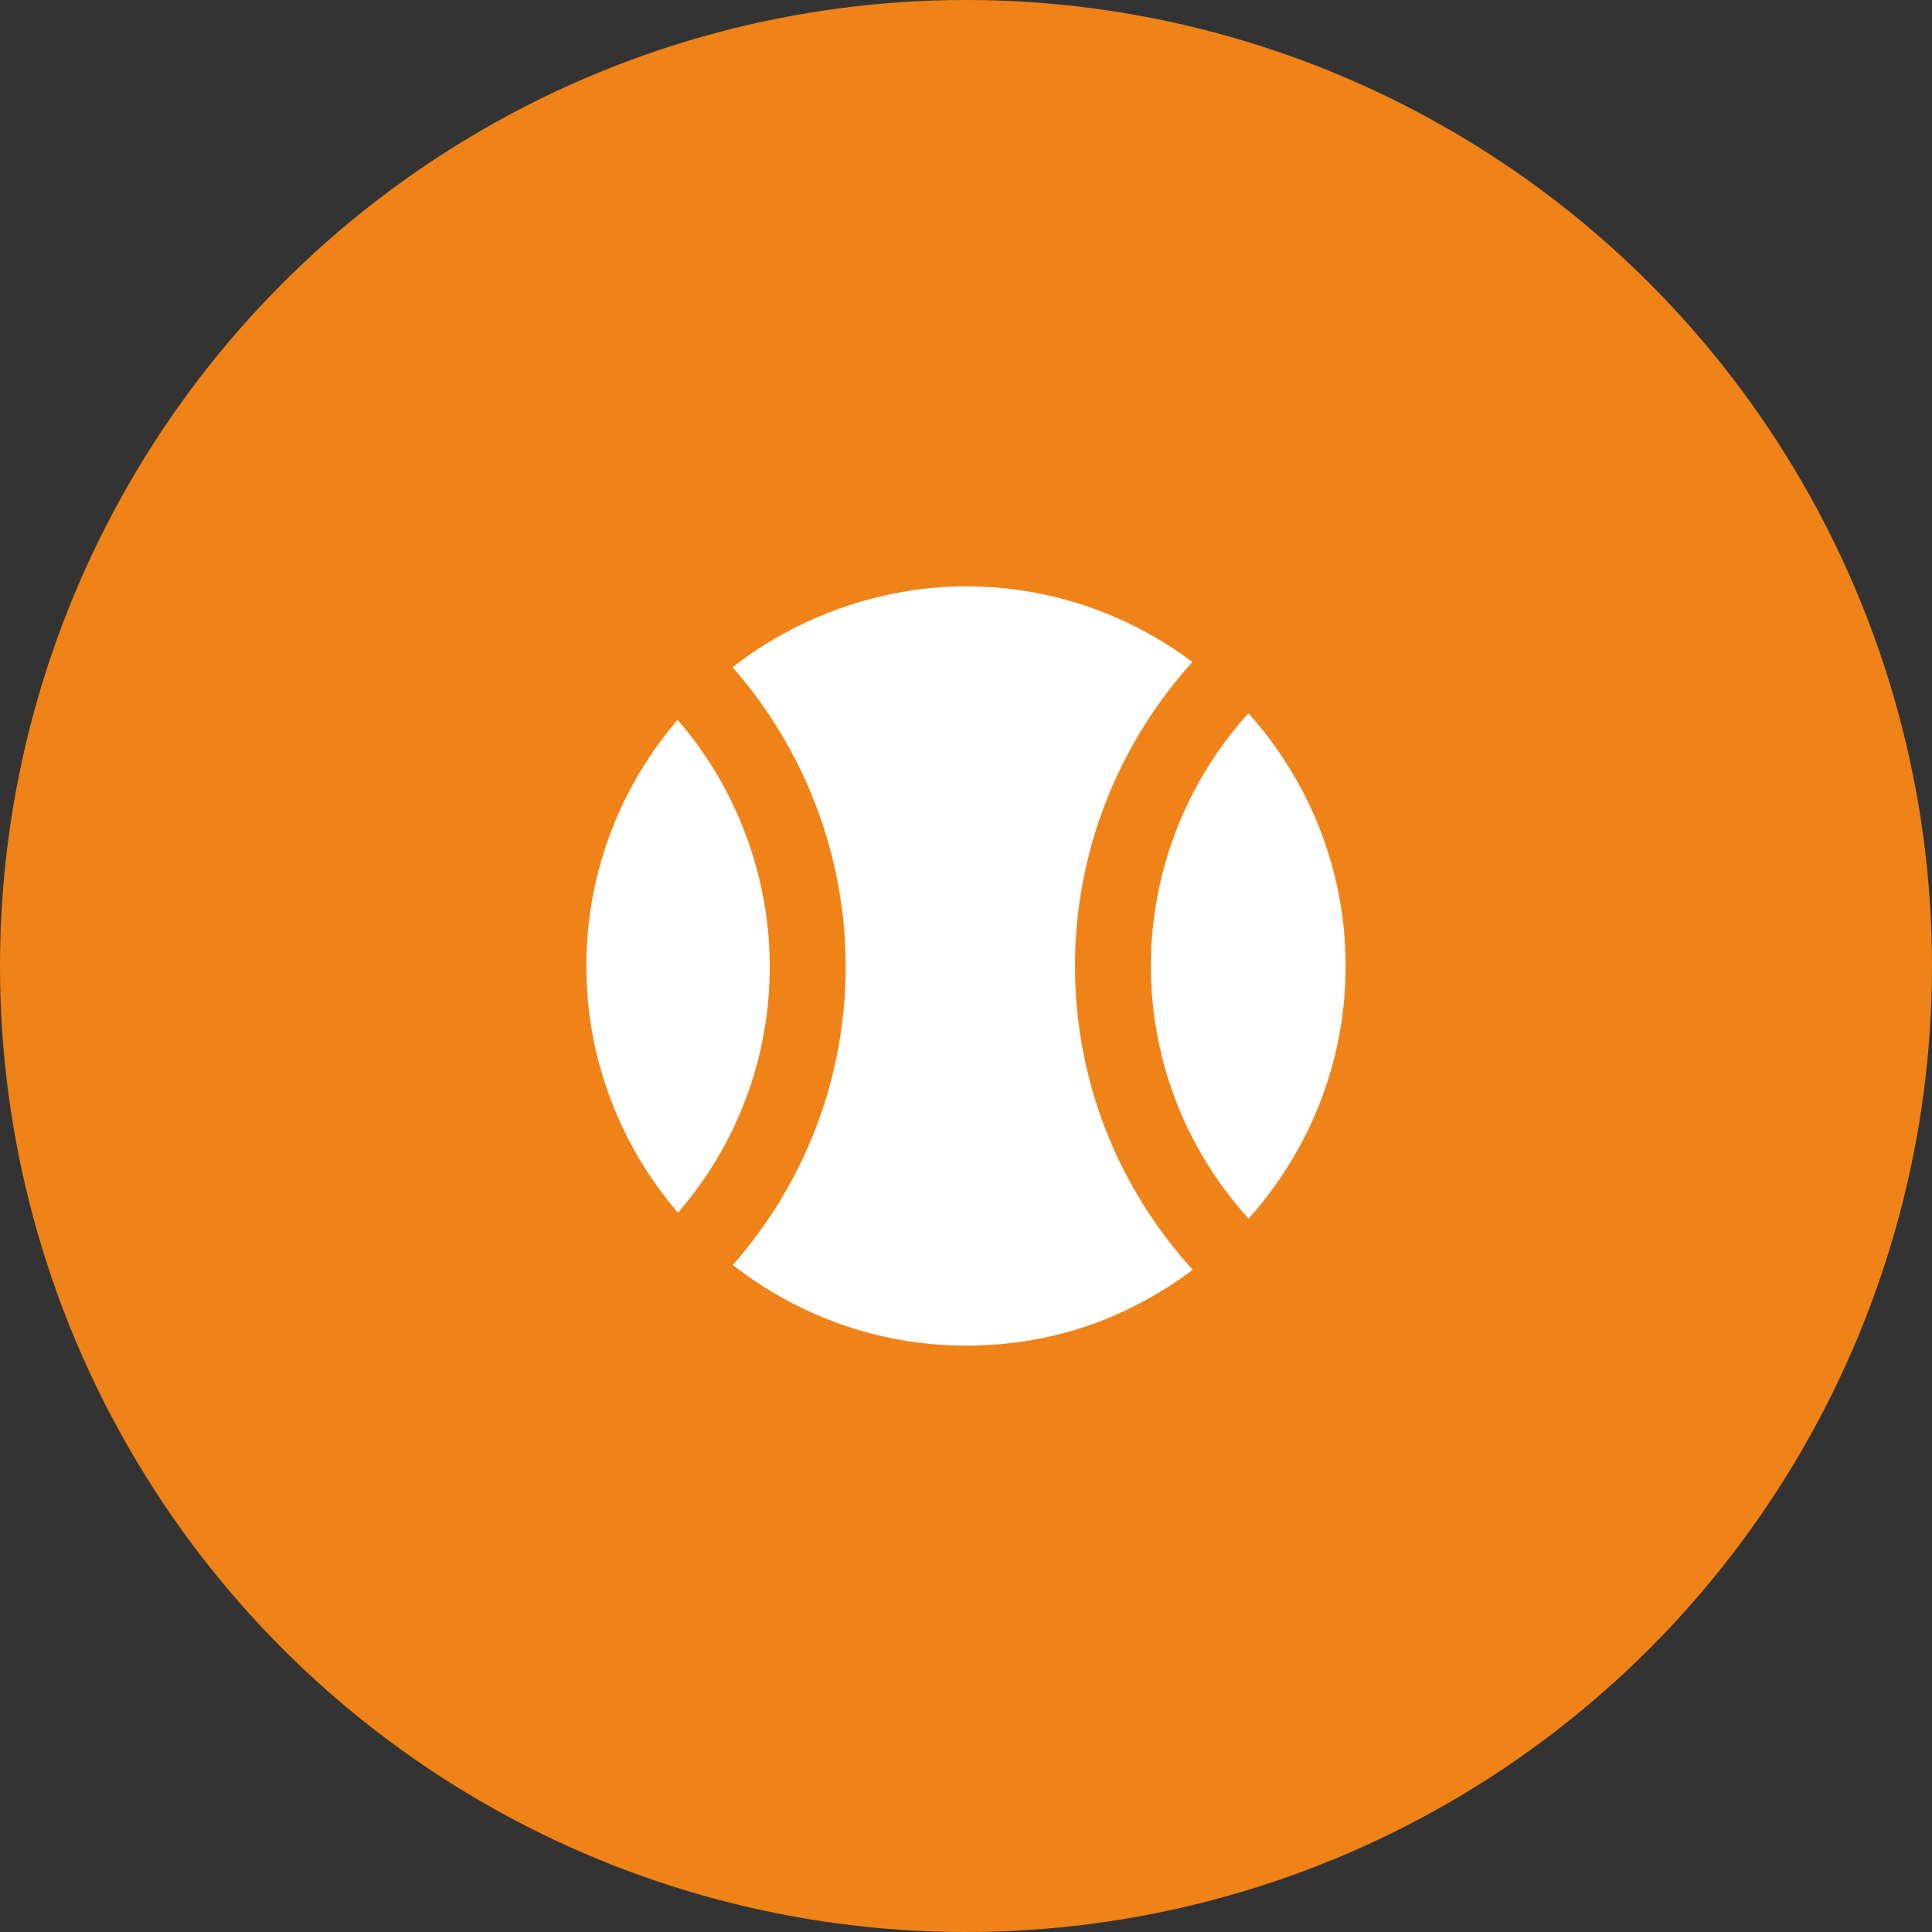 <svg xmlns="http://www.w3.org/2000/svg" id="Ebene_2" data-name="Ebene 2" viewBox="0 0 385.2 385.2"><rect x="0" y="0" width="385.2" height="385.2" fill="#333333" stroke="none"/><defs><style>      .cls-1 {        fill: #fff;      }      .cls-2 {        fill: #f08318;      }    </style></defs><g id="Ebene_2-2" data-name="Ebene 2"><g><circle class="cls-2" cx="192.6" cy="192.6" r="192.6"></circle><g id="Tennis-Ball"><path class="cls-1" d="m214.33,192.58c0-22.55,8.46-44.07,23.42-60.6-12.62-9.43-28.22-15.08-45.15-15.08s-33.69,6.06-46.54,16.13c14.42,16.41,22.55,37.69,22.55,59.68s-8,43.01-22.49,59.5c12.84,10.04,28.95,16.08,46.48,16.08s32.57-5.67,45.2-15.12c-15.11-16.65-23.47-37.95-23.47-60.59Z"></path><path class="cls-1" d="m248.91,142.2c-12.43,13.75-19.45,31.64-19.45,50.39s6.94,36.53,19.48,50.38c11.99-13.4,19.35-31.01,19.35-50.36s-7.37-37-19.38-50.4Z"></path><path class="cls-1" d="m153.47,192.72c0-18.09-6.62-35.62-18.37-49.21-11.32,13.23-18.2,30.36-18.2,49.1s6.91,35.94,18.27,49.18c11.8-13.65,18.3-30.84,18.3-49.06Z"></path></g></g></g></svg>